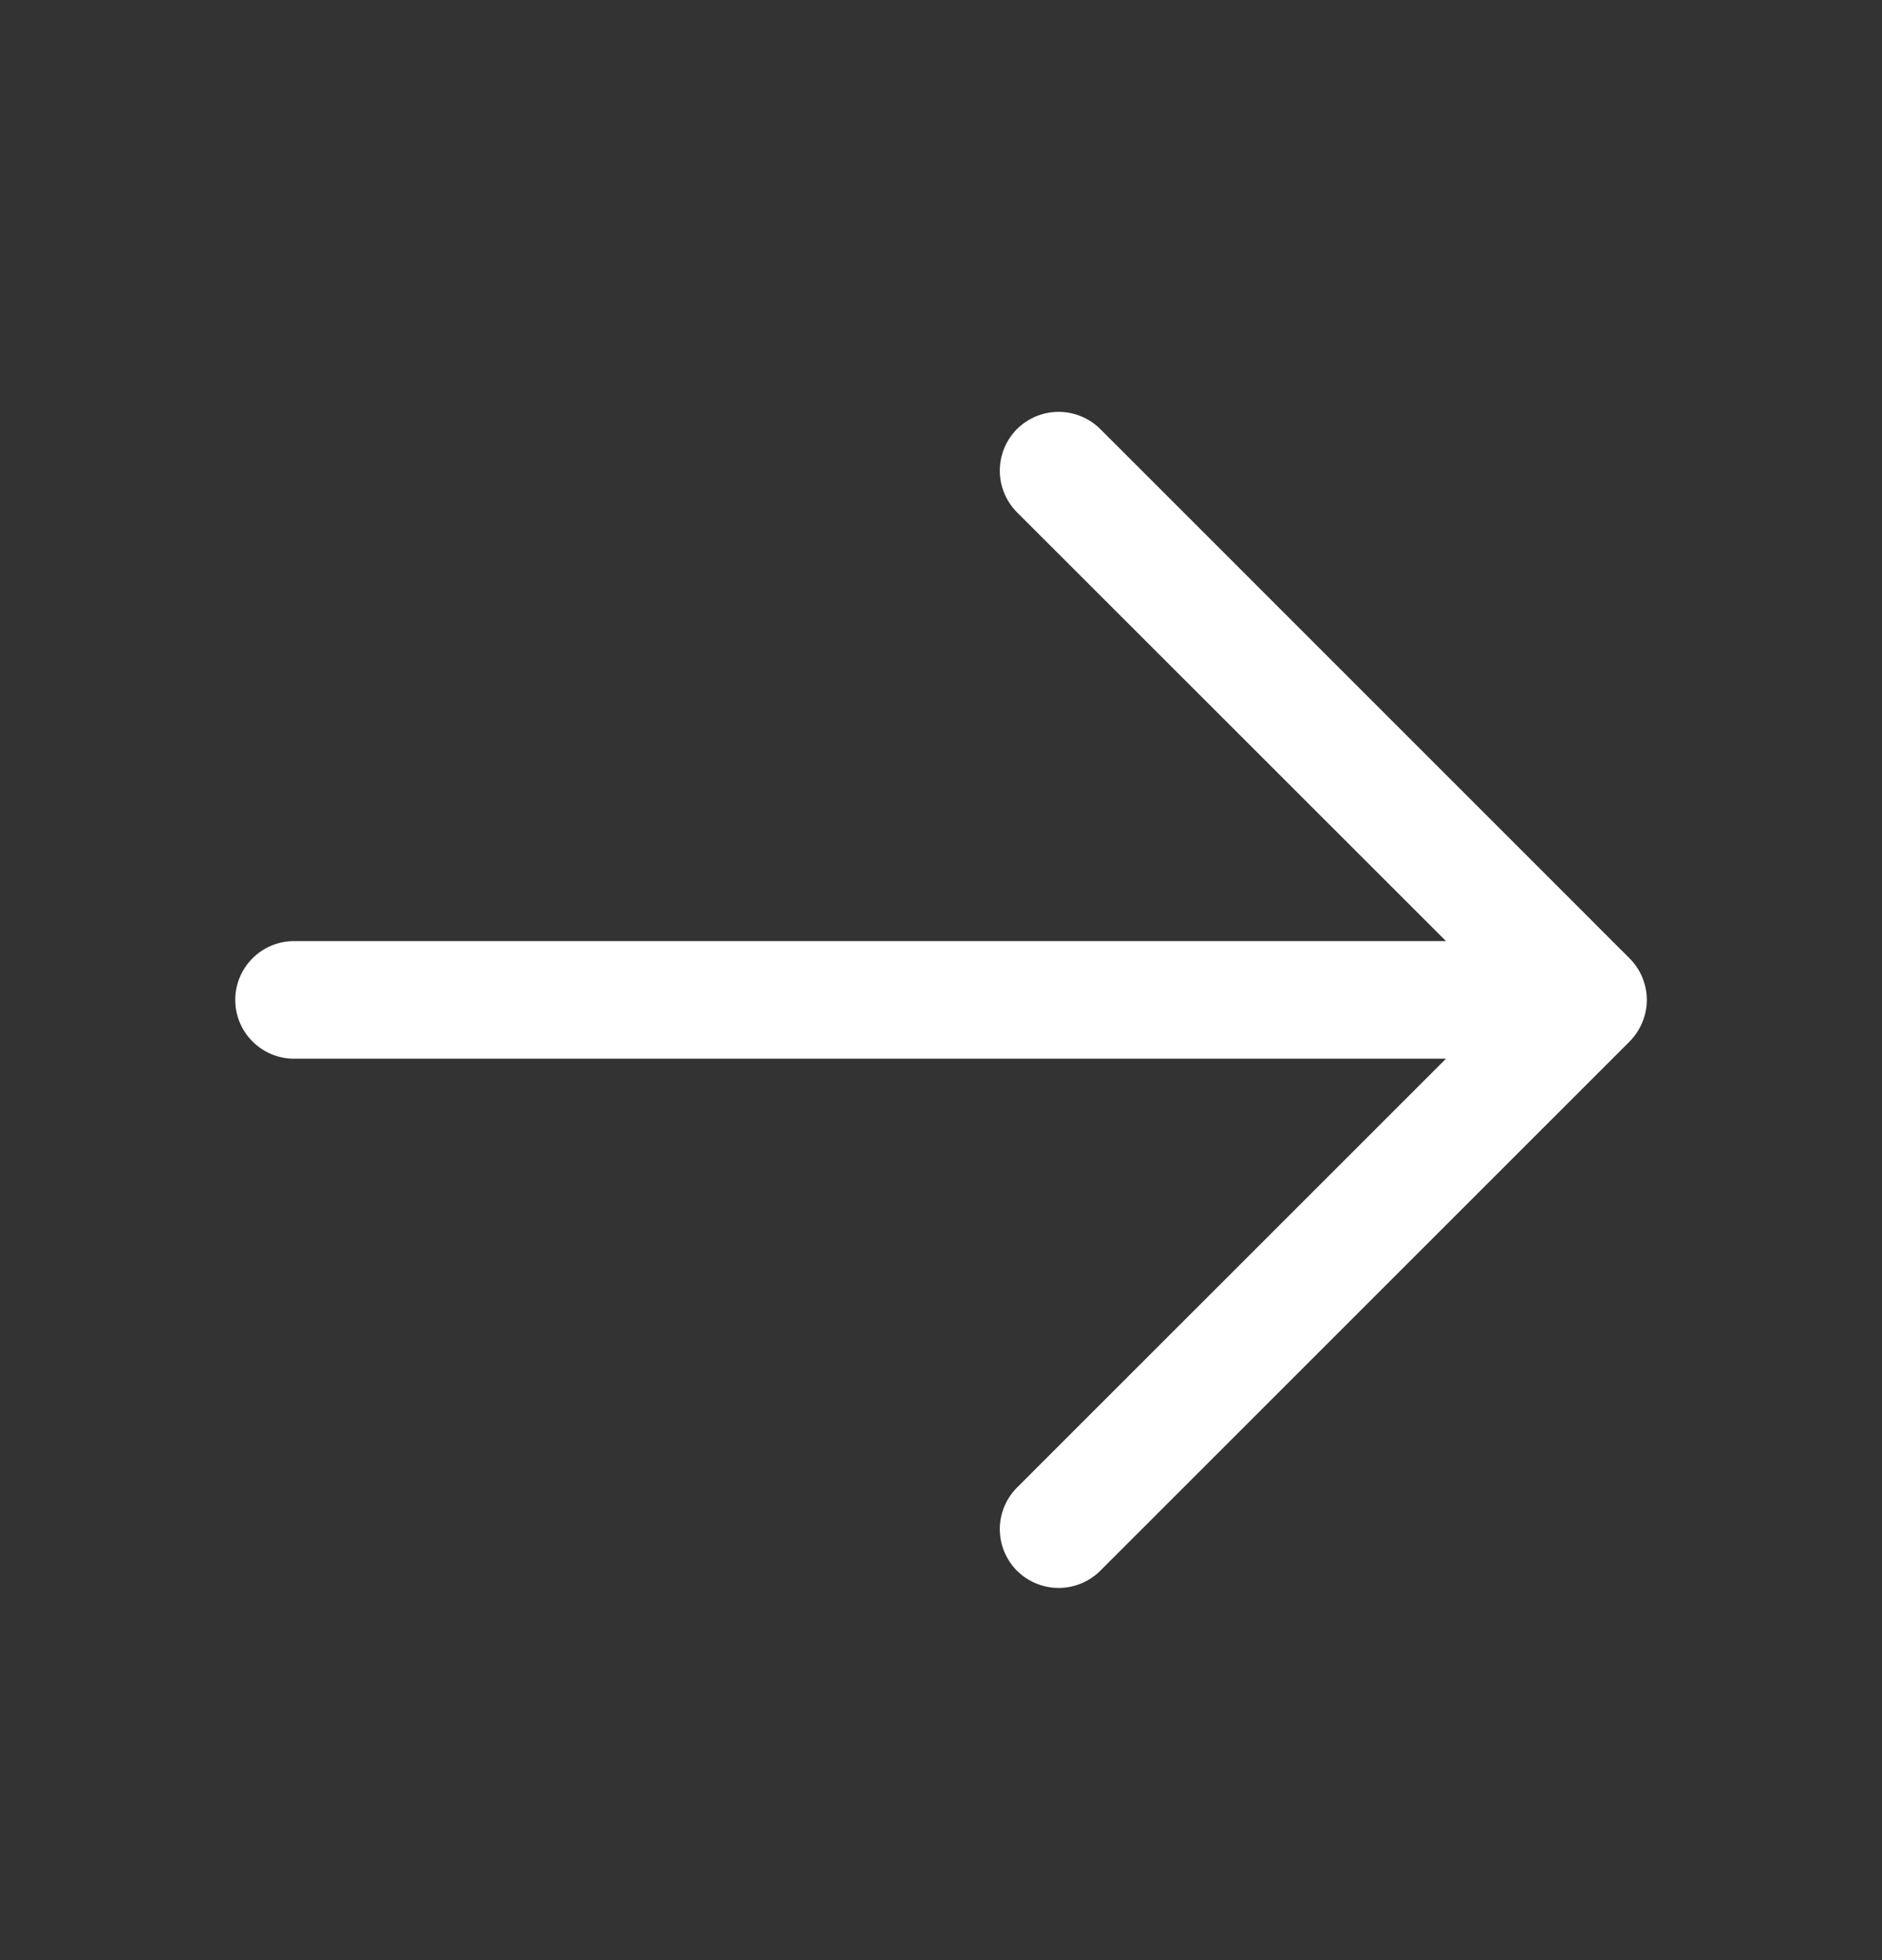 <svg xmlns="http://www.w3.org/2000/svg" width="24" height="25" viewBox="0 0 24 25" fill="none">
  <rect x="0" y="0" width="24" height="25" fill="#333333" stroke="none"/>
  <path d="M20.781 13.284L14.031 20.034C13.89 20.174 13.699 20.253 13.5 20.253C13.301 20.253 13.11 20.174 12.969 20.034C12.829 19.893 12.75 19.702 12.75 19.503C12.75 19.304 12.829 19.113 12.969 18.973L18.44 13.503H3.75C3.551 13.503 3.36 13.424 3.22 13.283C3.079 13.143 3 12.952 3 12.753C3 12.554 3.079 12.363 3.22 12.223C3.36 12.082 3.551 12.003 3.75 12.003H18.44L12.969 6.534C12.829 6.393 12.75 6.202 12.75 6.003C12.75 5.804 12.829 5.613 12.969 5.472C13.11 5.332 13.301 5.253 13.5 5.253C13.699 5.253 13.89 5.332 14.031 5.472L20.781 12.223C20.85 12.292 20.906 12.375 20.943 12.466C20.981 12.557 21.001 12.655 21.001 12.753C21.001 12.852 20.981 12.949 20.943 13.04C20.906 13.131 20.85 13.214 20.781 13.284Z" fill="white"/>
</svg>